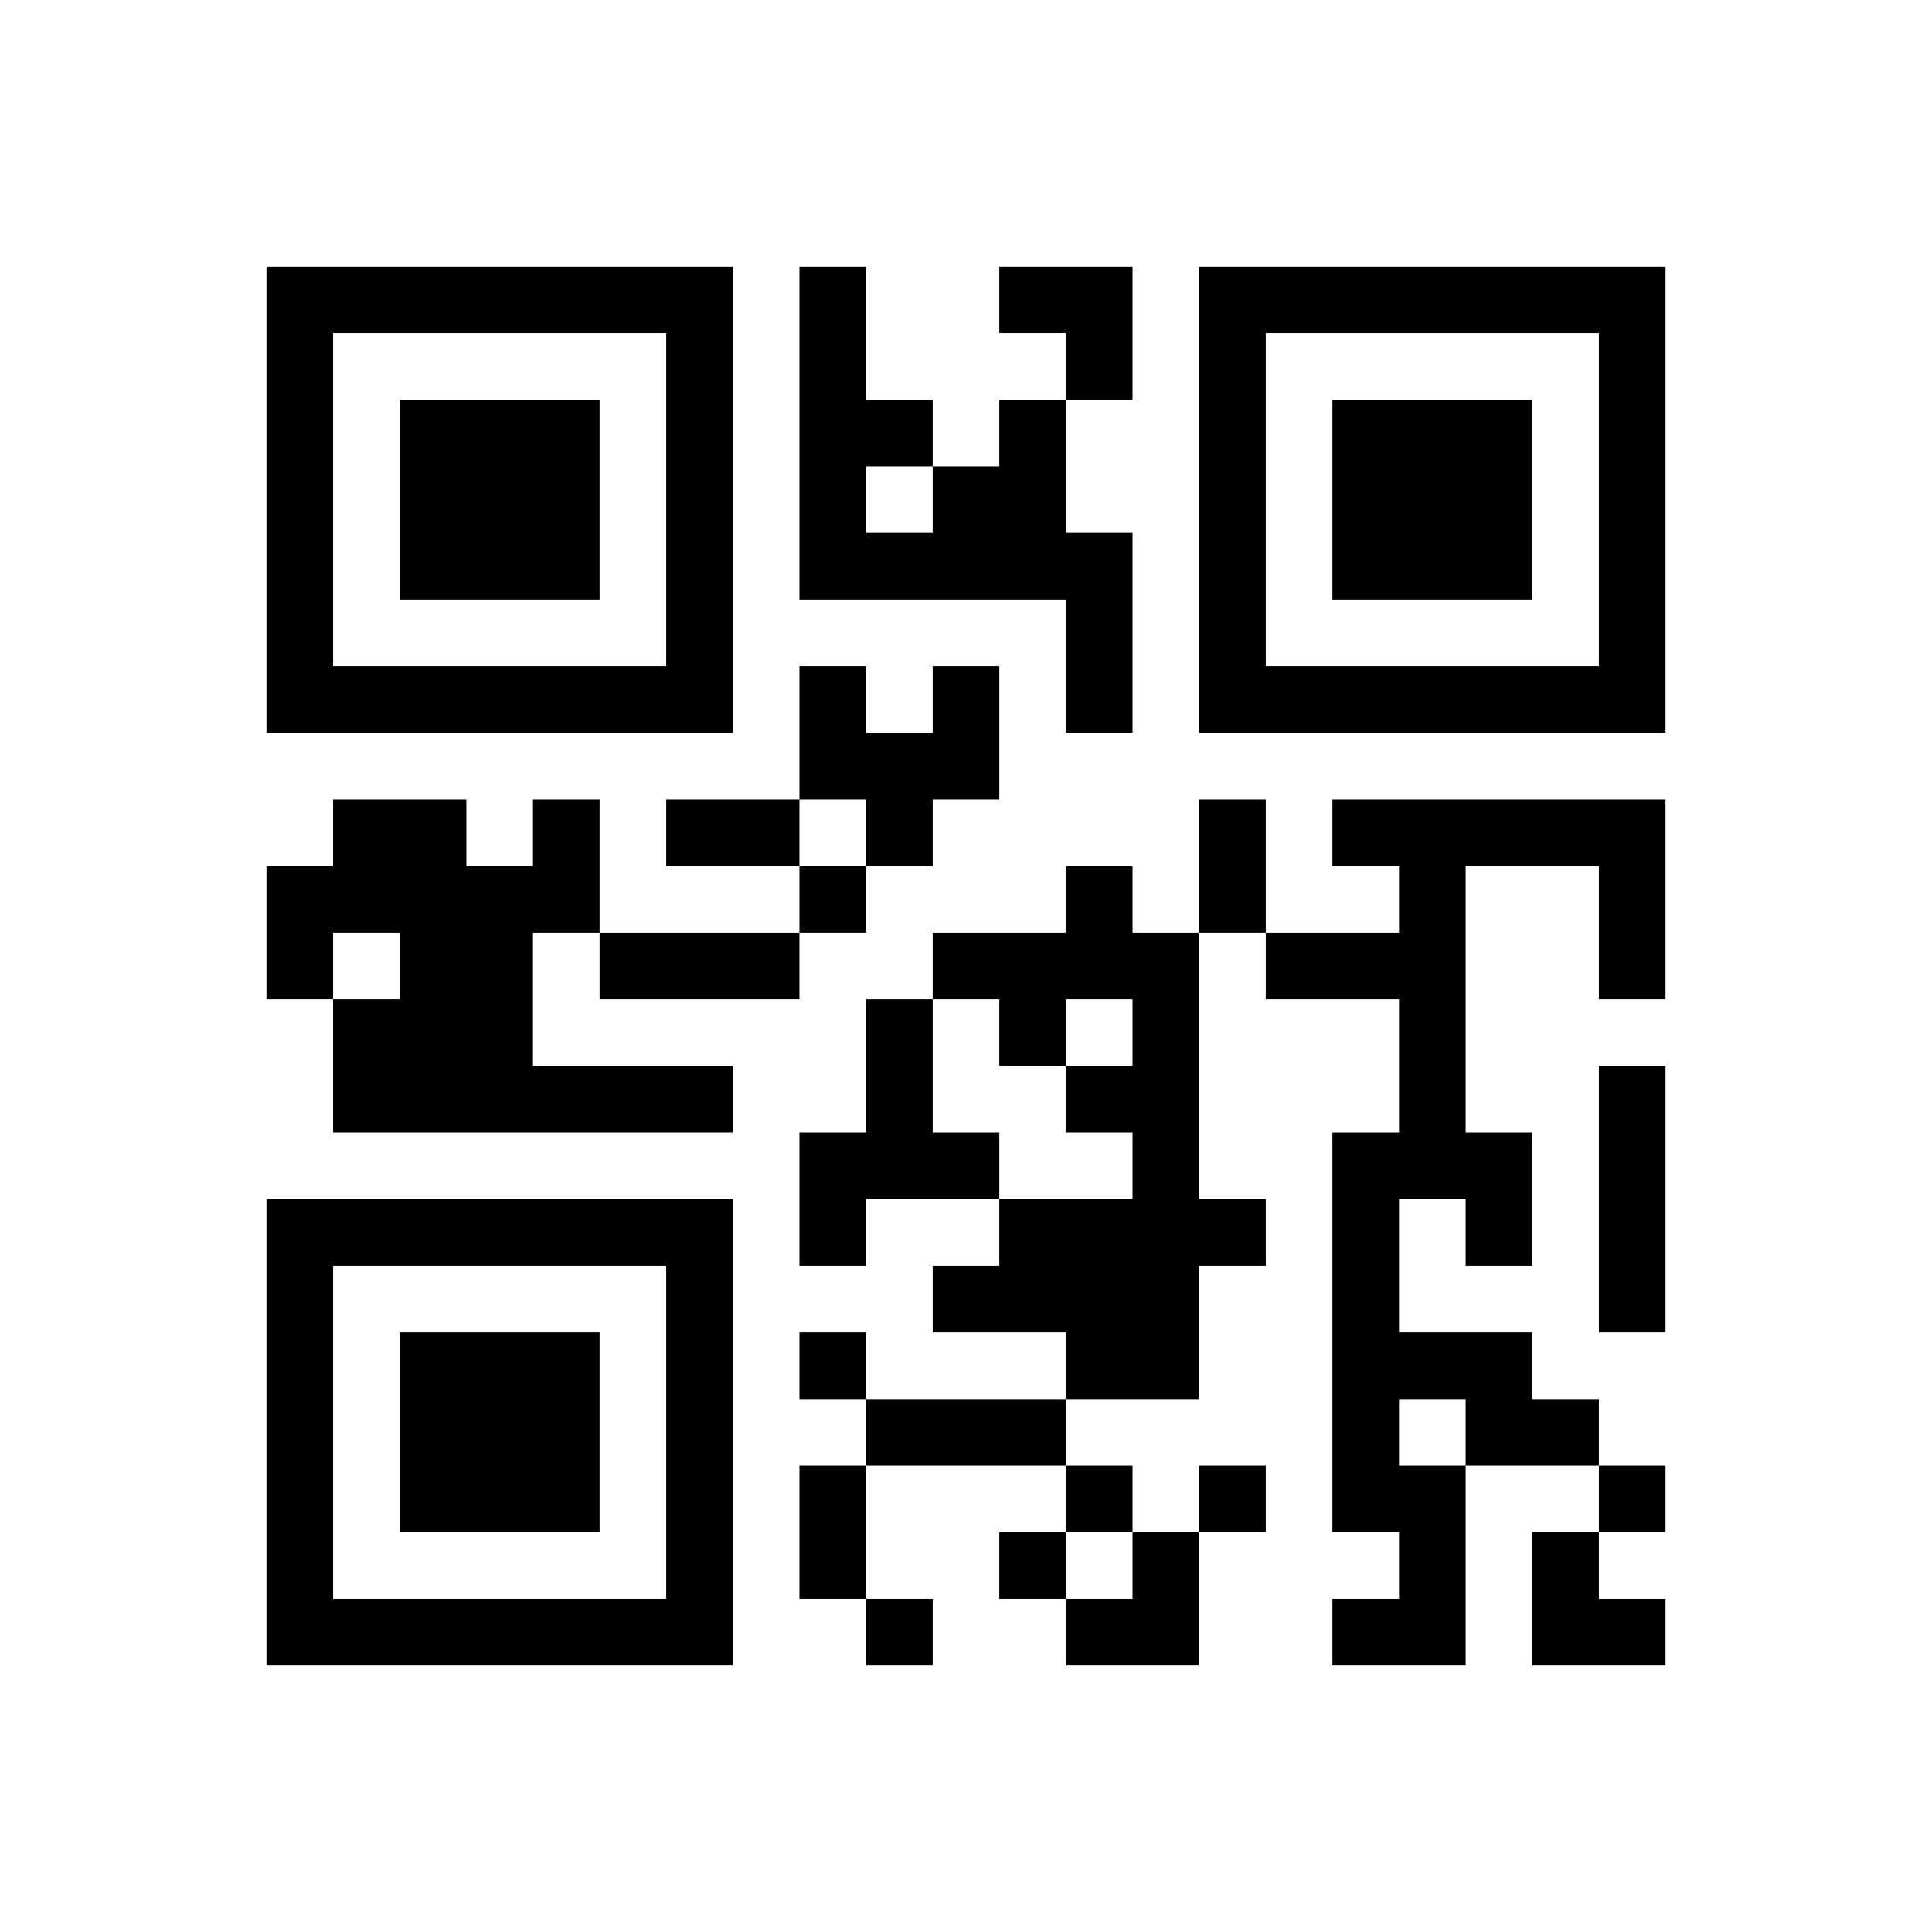 ﻿<?xml version="1.0" encoding="UTF-8"?>
<!DOCTYPE svg PUBLIC "-//W3C//DTD SVG 1.1//EN" "http://www.w3.org/Graphics/SVG/1.1/DTD/svg11.dtd">
<svg xmlns="http://www.w3.org/2000/svg" version="1.1" viewBox="0 0 29 29" stroke="none">
	<rect width="100%" height="100%" fill="#ffffff"/>
	<path d="M4,4h7v1h-7z M12,4h1v5h-1z M15,4h2v1h-2z M18,4h7v1h-7z M4,5h1v6h-1z M10,5h1v6h-1z M16,5h1v1h-1z M18,5h1v6h-1z M24,5h1v6h-1z M6,6h3v3h-3z M13,6h1v1h-1z M15,6h1v3h-1z M20,6h3v3h-3z M14,7h1v2h-1z M13,8h1v1h-1z M16,8h1v3h-1z M5,10h5v1h-5z M12,10h1v2h-1z M14,10h1v2h-1z M19,10h5v1h-5z M13,11h1v2h-1z M5,12h2v2h-2z M8,12h1v2h-1z M10,12h2v1h-2z M18,12h1v2h-1z M20,12h5v1h-5z M4,13h1v2h-1z M7,13h1v4h-1z M12,13h1v1h-1z M16,13h1v2h-1z M21,13h1v5h-1z M24,13h1v2h-1z M6,14h1v3h-1z M9,14h3v1h-3z M14,14h2v1h-2z M17,14h1v7h-1z M19,14h2v1h-2z M5,15h1v2h-1z M13,15h1v3h-1z M15,15h1v1h-1z M8,16h3v1h-3z M16,16h1v1h-1z M24,16h1v4h-1z M12,17h1v2h-1z M14,17h1v1h-1z M20,17h1v6h-1z M22,17h1v2h-1z M4,18h7v1h-7z M15,18h2v2h-2z M18,18h1v1h-1z M4,19h1v6h-1z M10,19h1v6h-1z M14,19h1v1h-1z M6,20h3v3h-3z M12,20h1v1h-1z M16,20h1v1h-1z M21,20h2v1h-2z M13,21h3v1h-3z M22,21h2v1h-2z M12,22h1v2h-1z M16,22h1v1h-1z M18,22h1v1h-1z M21,22h1v3h-1z M24,22h1v1h-1z M15,23h1v1h-1z M17,23h1v2h-1z M23,23h1v2h-1z M5,24h5v1h-5z M13,24h1v1h-1z M16,24h1v1h-1z M20,24h1v1h-1z M24,24h1v1h-1z" fill="#000000"/>
</svg>
